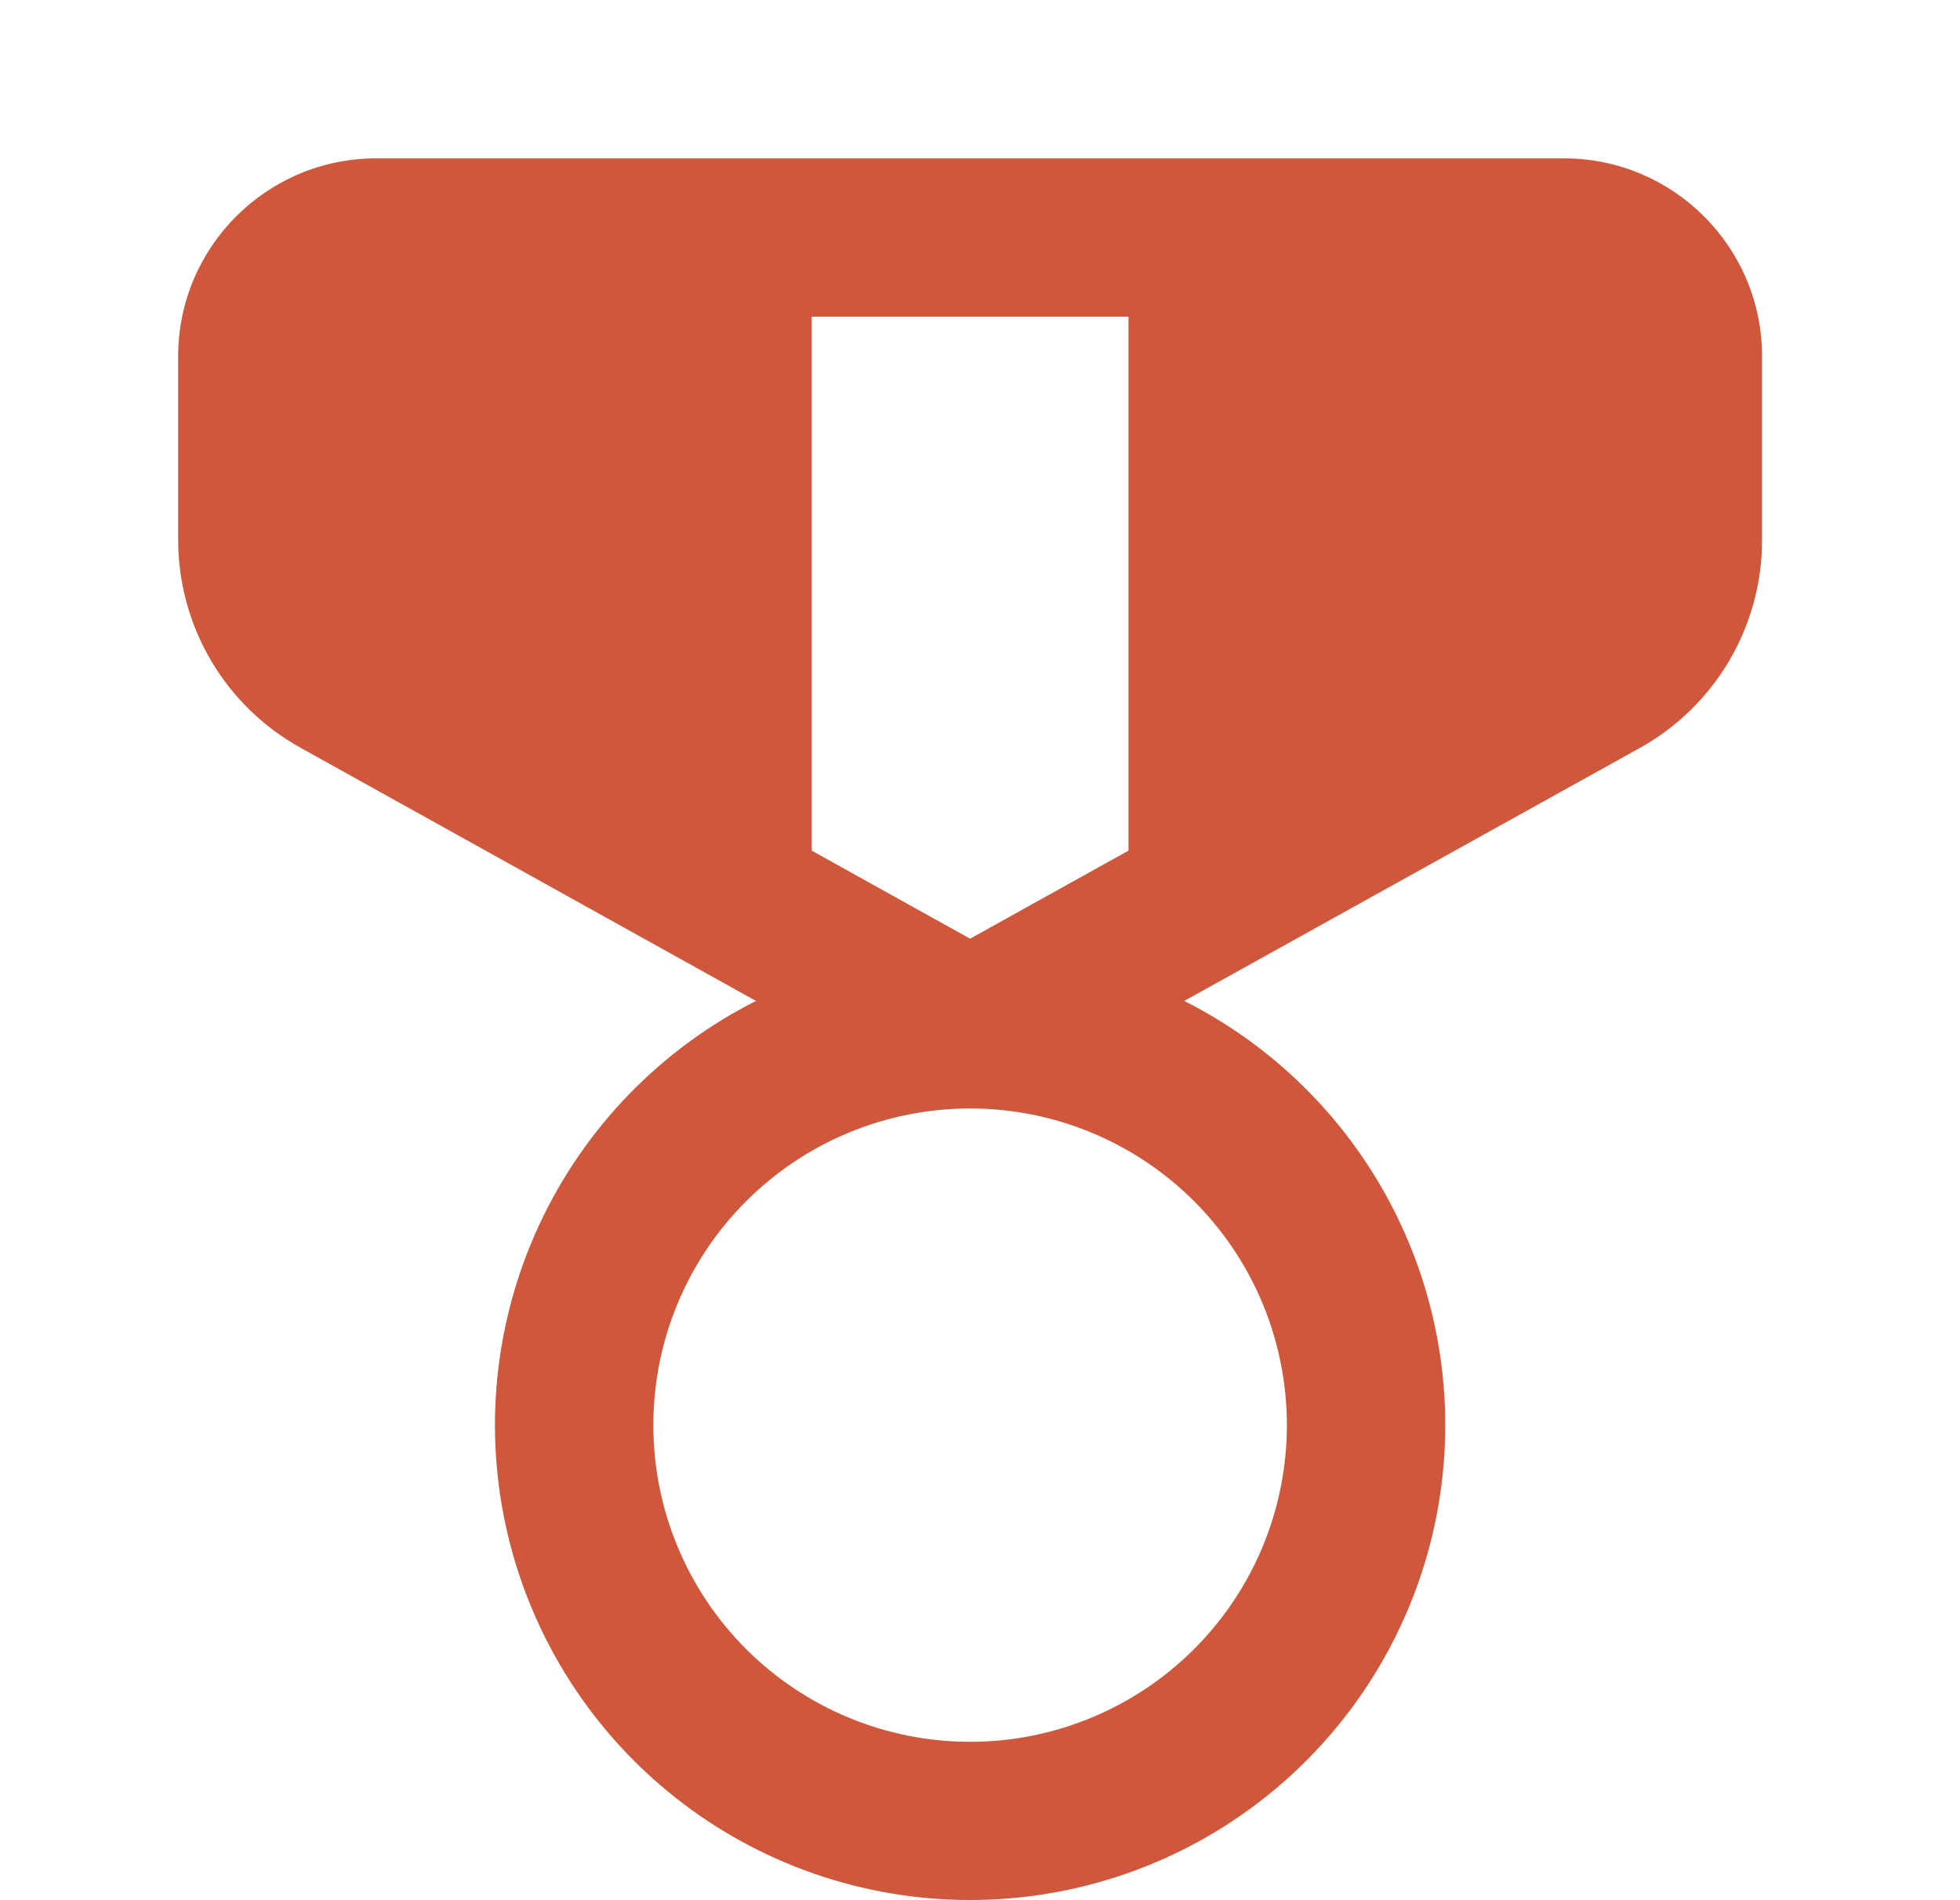 <svg width="33" height="32" viewBox="0 0 33 32" fill="none" xmlns="http://www.w3.org/2000/svg">
<path d="M6.333 2.667C4.493 2.667 3 4.16 3 6V9.099C3.001 9.812 3.192 10.511 3.554 11.126C3.916 11.74 4.435 12.246 5.059 12.592L12.728 16.856C11.122 17.667 9.836 18.996 9.078 20.628C8.32 22.26 8.134 24.1 8.551 25.851C8.968 27.601 9.963 29.16 11.375 30.275C12.787 31.391 14.534 31.997 16.333 31.997C18.133 31.997 19.88 31.391 21.292 30.275C22.704 29.16 23.699 27.601 24.116 25.851C24.533 24.1 24.347 22.26 23.589 20.628C22.831 18.996 21.545 17.667 19.939 16.856L27.611 12.595C28.234 12.248 28.753 11.741 29.115 11.127C29.476 10.512 29.667 9.812 29.667 9.099V6C29.667 4.16 28.173 2.667 26.333 2.667H6.333ZM13.667 14.325V5.333H19V14.325L16.333 15.808L13.667 14.325ZM21.667 24C21.667 25.415 21.105 26.771 20.105 27.771C19.104 28.771 17.748 29.333 16.333 29.333C14.919 29.333 13.562 28.771 12.562 27.771C11.562 26.771 11 25.415 11 24C11 22.585 11.562 21.229 12.562 20.229C13.562 19.229 14.919 18.667 16.333 18.667C17.748 18.667 19.104 19.229 20.105 20.229C21.105 21.229 21.667 22.585 21.667 24Z" fill="#CF573C"/>
</svg>
